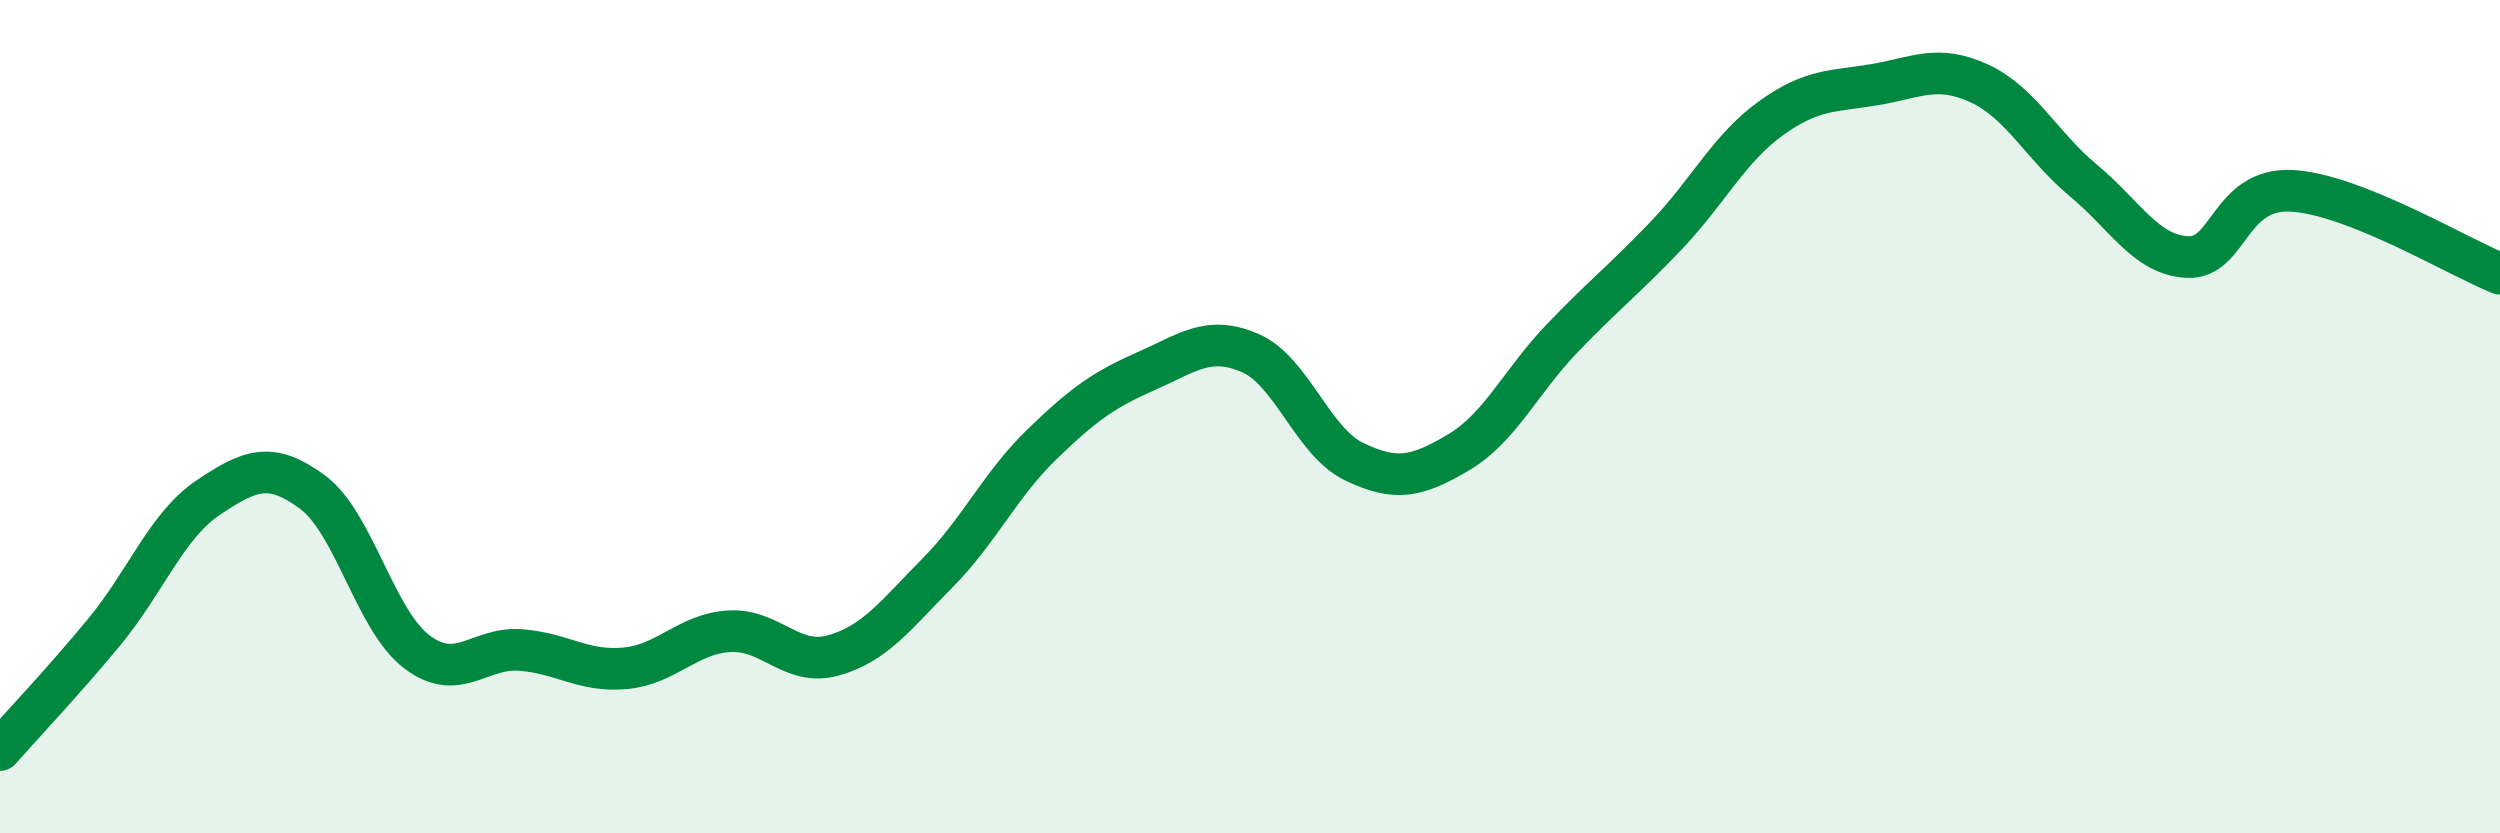 
    <svg width="60" height="20" viewBox="0 0 60 20" xmlns="http://www.w3.org/2000/svg">
      <path
        d="M 0,18 C 0.5,17.43 1.5,16.38 2.5,15.17 C 3.5,13.96 4,12.61 5,11.94 C 6,11.27 6.5,11.07 7.5,11.81 C 8.5,12.55 9,14.88 10,15.64 C 11,16.4 11.5,15.52 12.5,15.6 C 13.5,15.68 14,16.13 15,16.04 C 16,15.95 16.5,15.21 17.5,15.15 C 18.5,15.09 19,16.01 20,15.73 C 21,15.45 21.5,14.76 22.5,13.75 C 23.5,12.74 24,11.64 25,10.67 C 26,9.7 26.5,9.35 27.5,8.91 C 28.5,8.47 29,8.04 30,8.47 C 31,8.9 31.5,10.6 32.5,11.08 C 33.5,11.56 34,11.45 35,10.86 C 36,10.27 36.5,9.15 37.5,8.11 C 38.5,7.07 39,6.69 40,5.64 C 41,4.59 41.5,3.56 42.5,2.84 C 43.5,2.12 44,2.2 45,2.03 C 46,1.86 46.5,1.54 47.5,2 C 48.5,2.46 49,3.5 50,4.33 C 51,5.16 51.5,6.12 52.5,6.17 C 53.5,6.22 53.5,4.5 55,4.58 C 56.5,4.66 59,6.17 60,6.57L60 20L0 20Z"
        fill="#008740"
        opacity="0.1"
        stroke-linecap="round"
        stroke-linejoin="round"
      />
      <path
        d="M 0,18 C 0.5,17.43 1.5,16.38 2.5,15.17 C 3.5,13.96 4,12.61 5,11.94 C 6,11.27 6.5,11.07 7.5,11.81 C 8.5,12.55 9,14.88 10,15.64 C 11,16.4 11.5,15.52 12.5,15.6 C 13.5,15.68 14,16.13 15,16.04 C 16,15.95 16.5,15.21 17.5,15.15 C 18.5,15.09 19,16.01 20,15.73 C 21,15.45 21.5,14.76 22.5,13.75 C 23.5,12.74 24,11.64 25,10.67 C 26,9.7 26.5,9.35 27.5,8.91 C 28.5,8.47 29,8.04 30,8.47 C 31,8.9 31.5,10.6 32.5,11.08 C 33.5,11.56 34,11.45 35,10.86 C 36,10.27 36.5,9.15 37.5,8.11 C 38.5,7.07 39,6.69 40,5.64 C 41,4.59 41.5,3.56 42.5,2.84 C 43.5,2.12 44,2.2 45,2.03 C 46,1.86 46.5,1.54 47.5,2 C 48.5,2.46 49,3.5 50,4.33 C 51,5.16 51.5,6.12 52.5,6.17 C 53.5,6.22 53.5,4.5 55,4.58 C 56.5,4.66 59,6.17 60,6.57"
        stroke="#008740"
        stroke-width="1"
        fill="none"
        stroke-linecap="round"
        stroke-linejoin="round"
      />
    </svg>
  